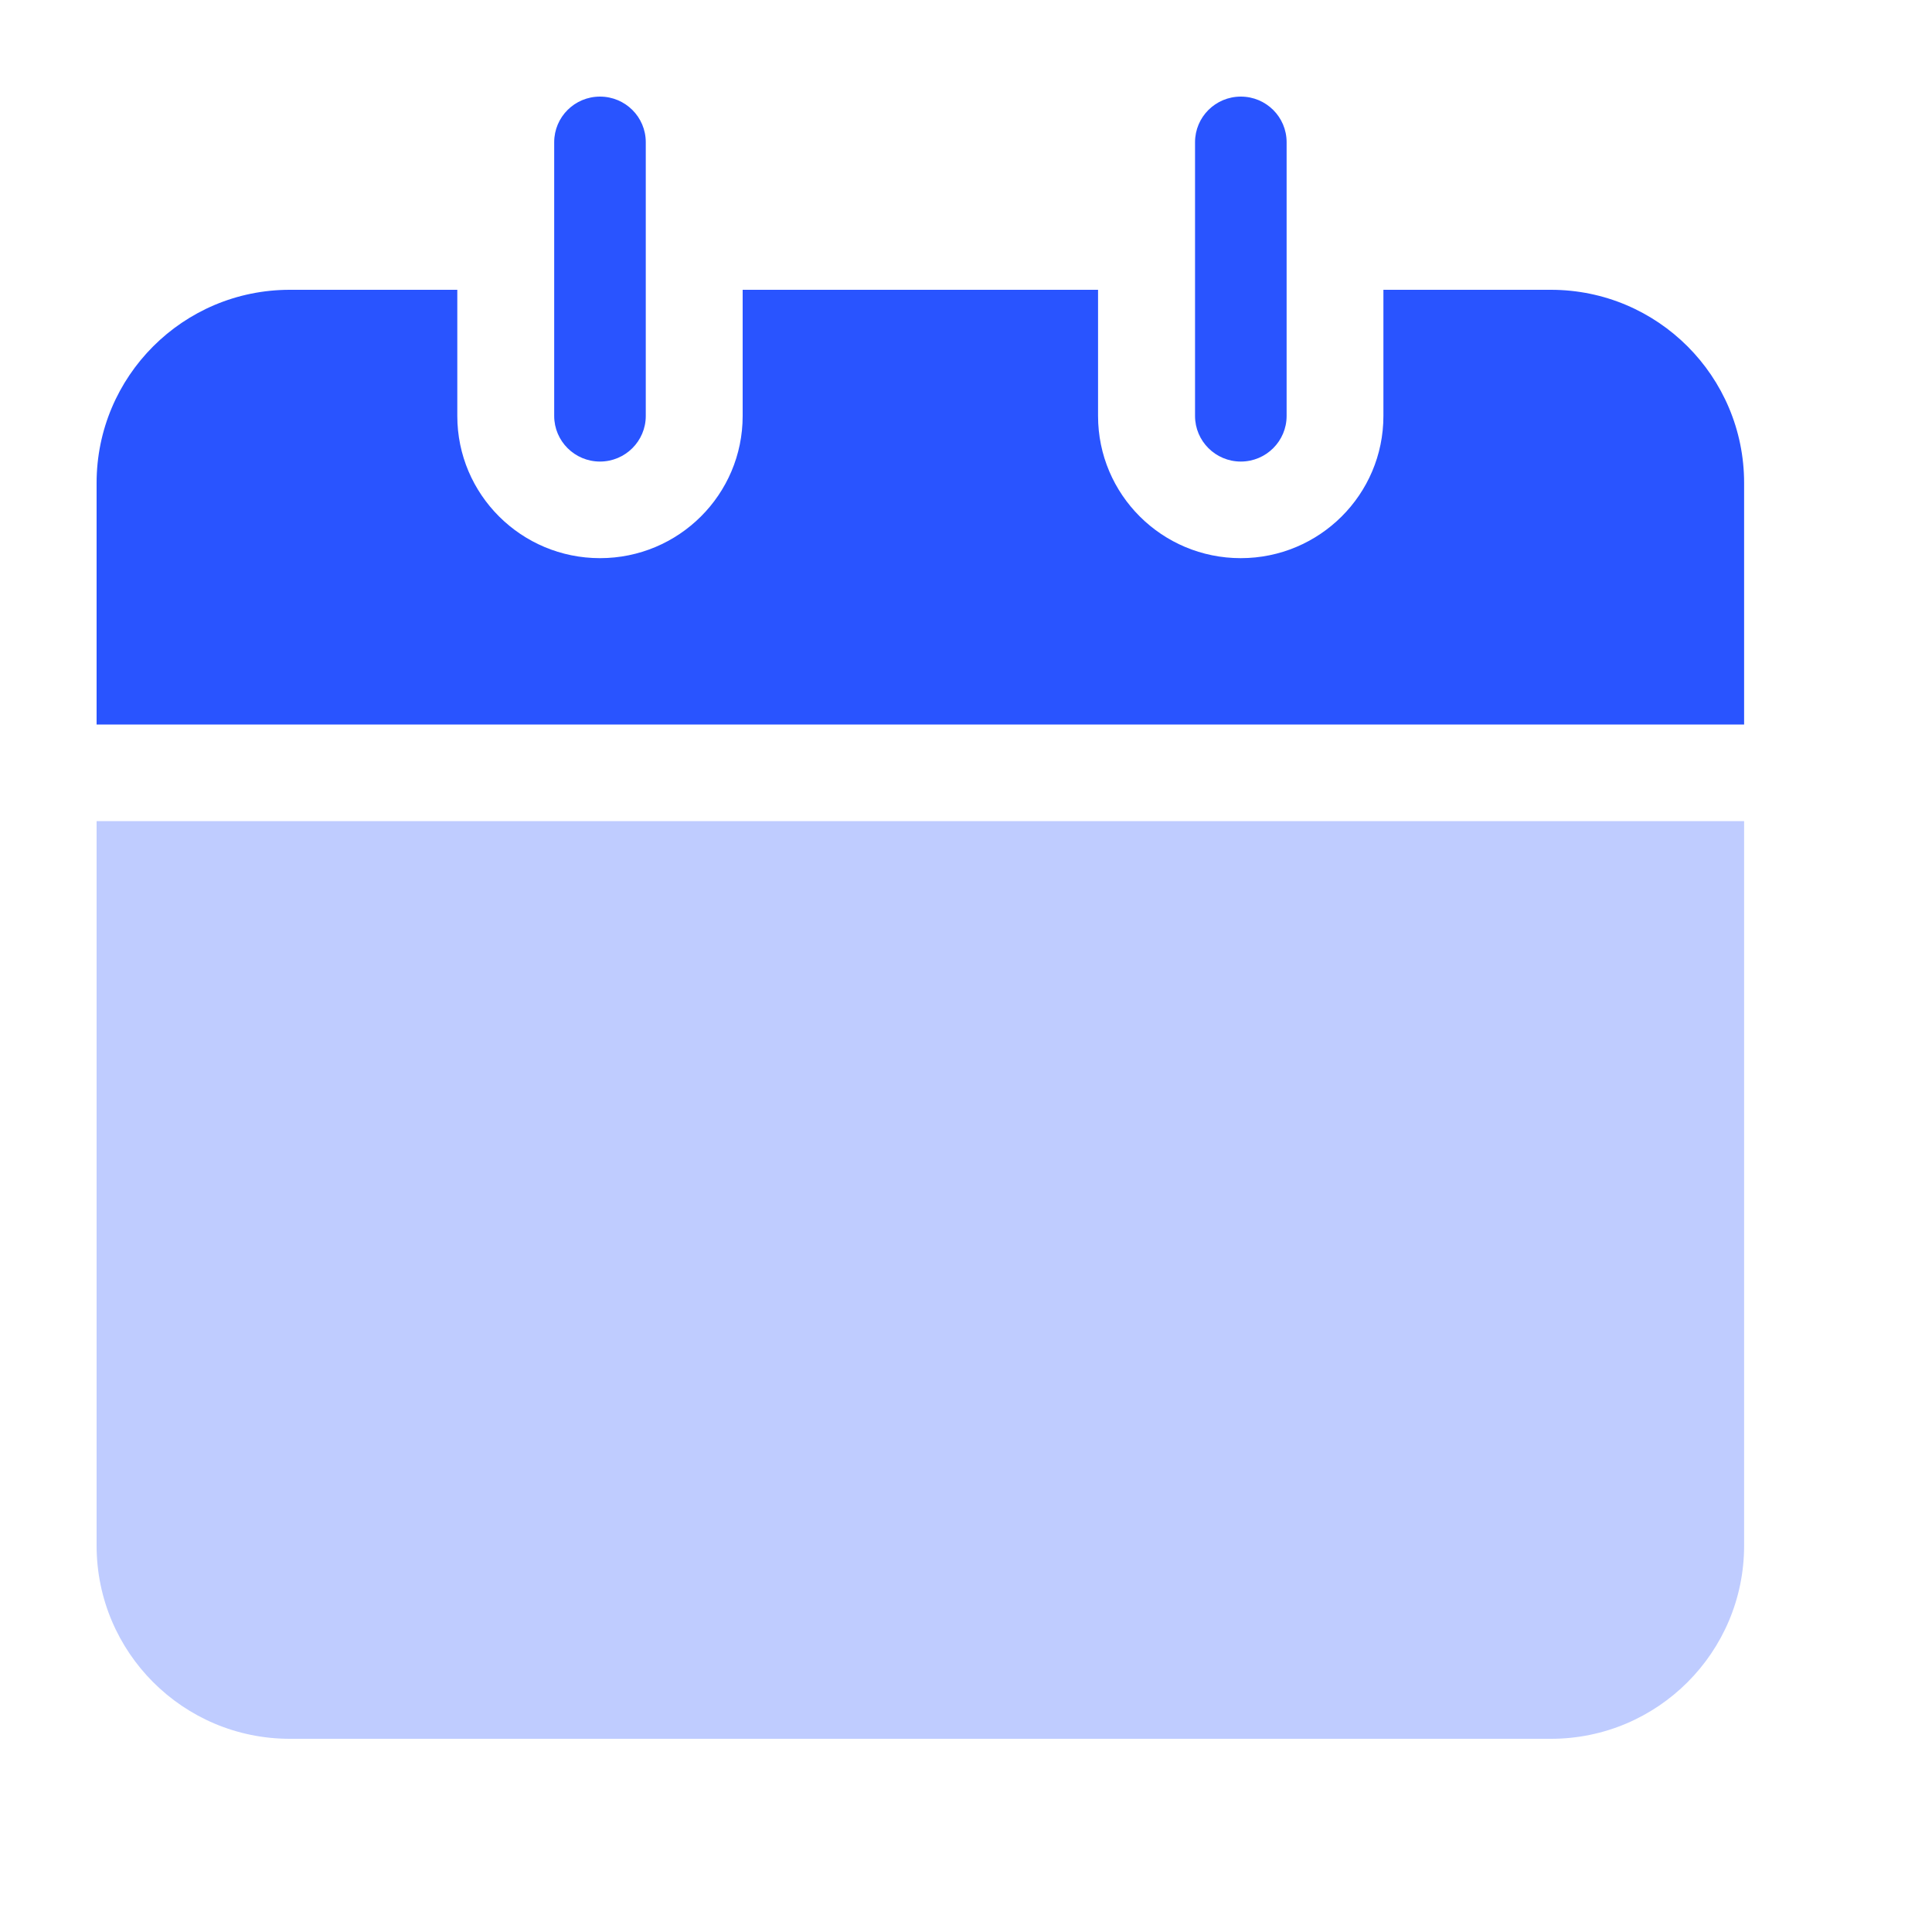 <svg width="20" height="20" viewBox="0 0 20 20" fill="none" xmlns="http://www.w3.org/2000/svg">
<mask id="mask0_4946:16458" style="mask-type:alpha" maskUnits="userSpaceOnUse" x="0" y="0" width="20" height="20">
<path d="M20 0H0V20H20V0Z" fill="#C4C4C4"/>
</mask>
<g mask="url(#mask0_4946:16458)">
<path d="M1 8.5H18.055V16C18.055 17.104 17.16 18 16.055 18H3C1.895 18 1 17.104 1 16V8.5Z" fill="#BFCCFF"/>
<path d="M5.737 1.472C5.737 1.211 5.949 1 6.211 1C6.473 1 6.685 1.211 6.685 1.472V4.306C6.685 4.566 6.473 4.778 6.211 4.778C5.949 4.778 5.737 4.566 5.737 4.306V1.472Z" fill="#2954FF"/>
<path d="M12.371 1.472C12.371 1.211 12.583 1 12.845 1C13.107 1 13.319 1.211 13.319 1.472V4.306C13.319 4.566 13.107 4.778 12.845 4.778C12.583 4.778 12.371 4.566 12.371 4.306V1.472Z" fill="#2954FF"/>
<path fill-rule="evenodd" clip-rule="evenodd" d="M11.367 3H7.688V4.306C7.688 5.119 7.027 5.778 6.211 5.778C5.396 5.778 4.734 5.119 4.734 4.306V3H3C1.895 3 1 3.895 1 5V7.5H18.055V5C18.055 3.895 17.16 3 16.055 3H14.321V4.306C14.321 5.119 13.66 5.778 12.844 5.778C12.028 5.778 11.367 5.119 11.367 4.306V3Z" fill="#2954FF"/>
</g>
</svg>
